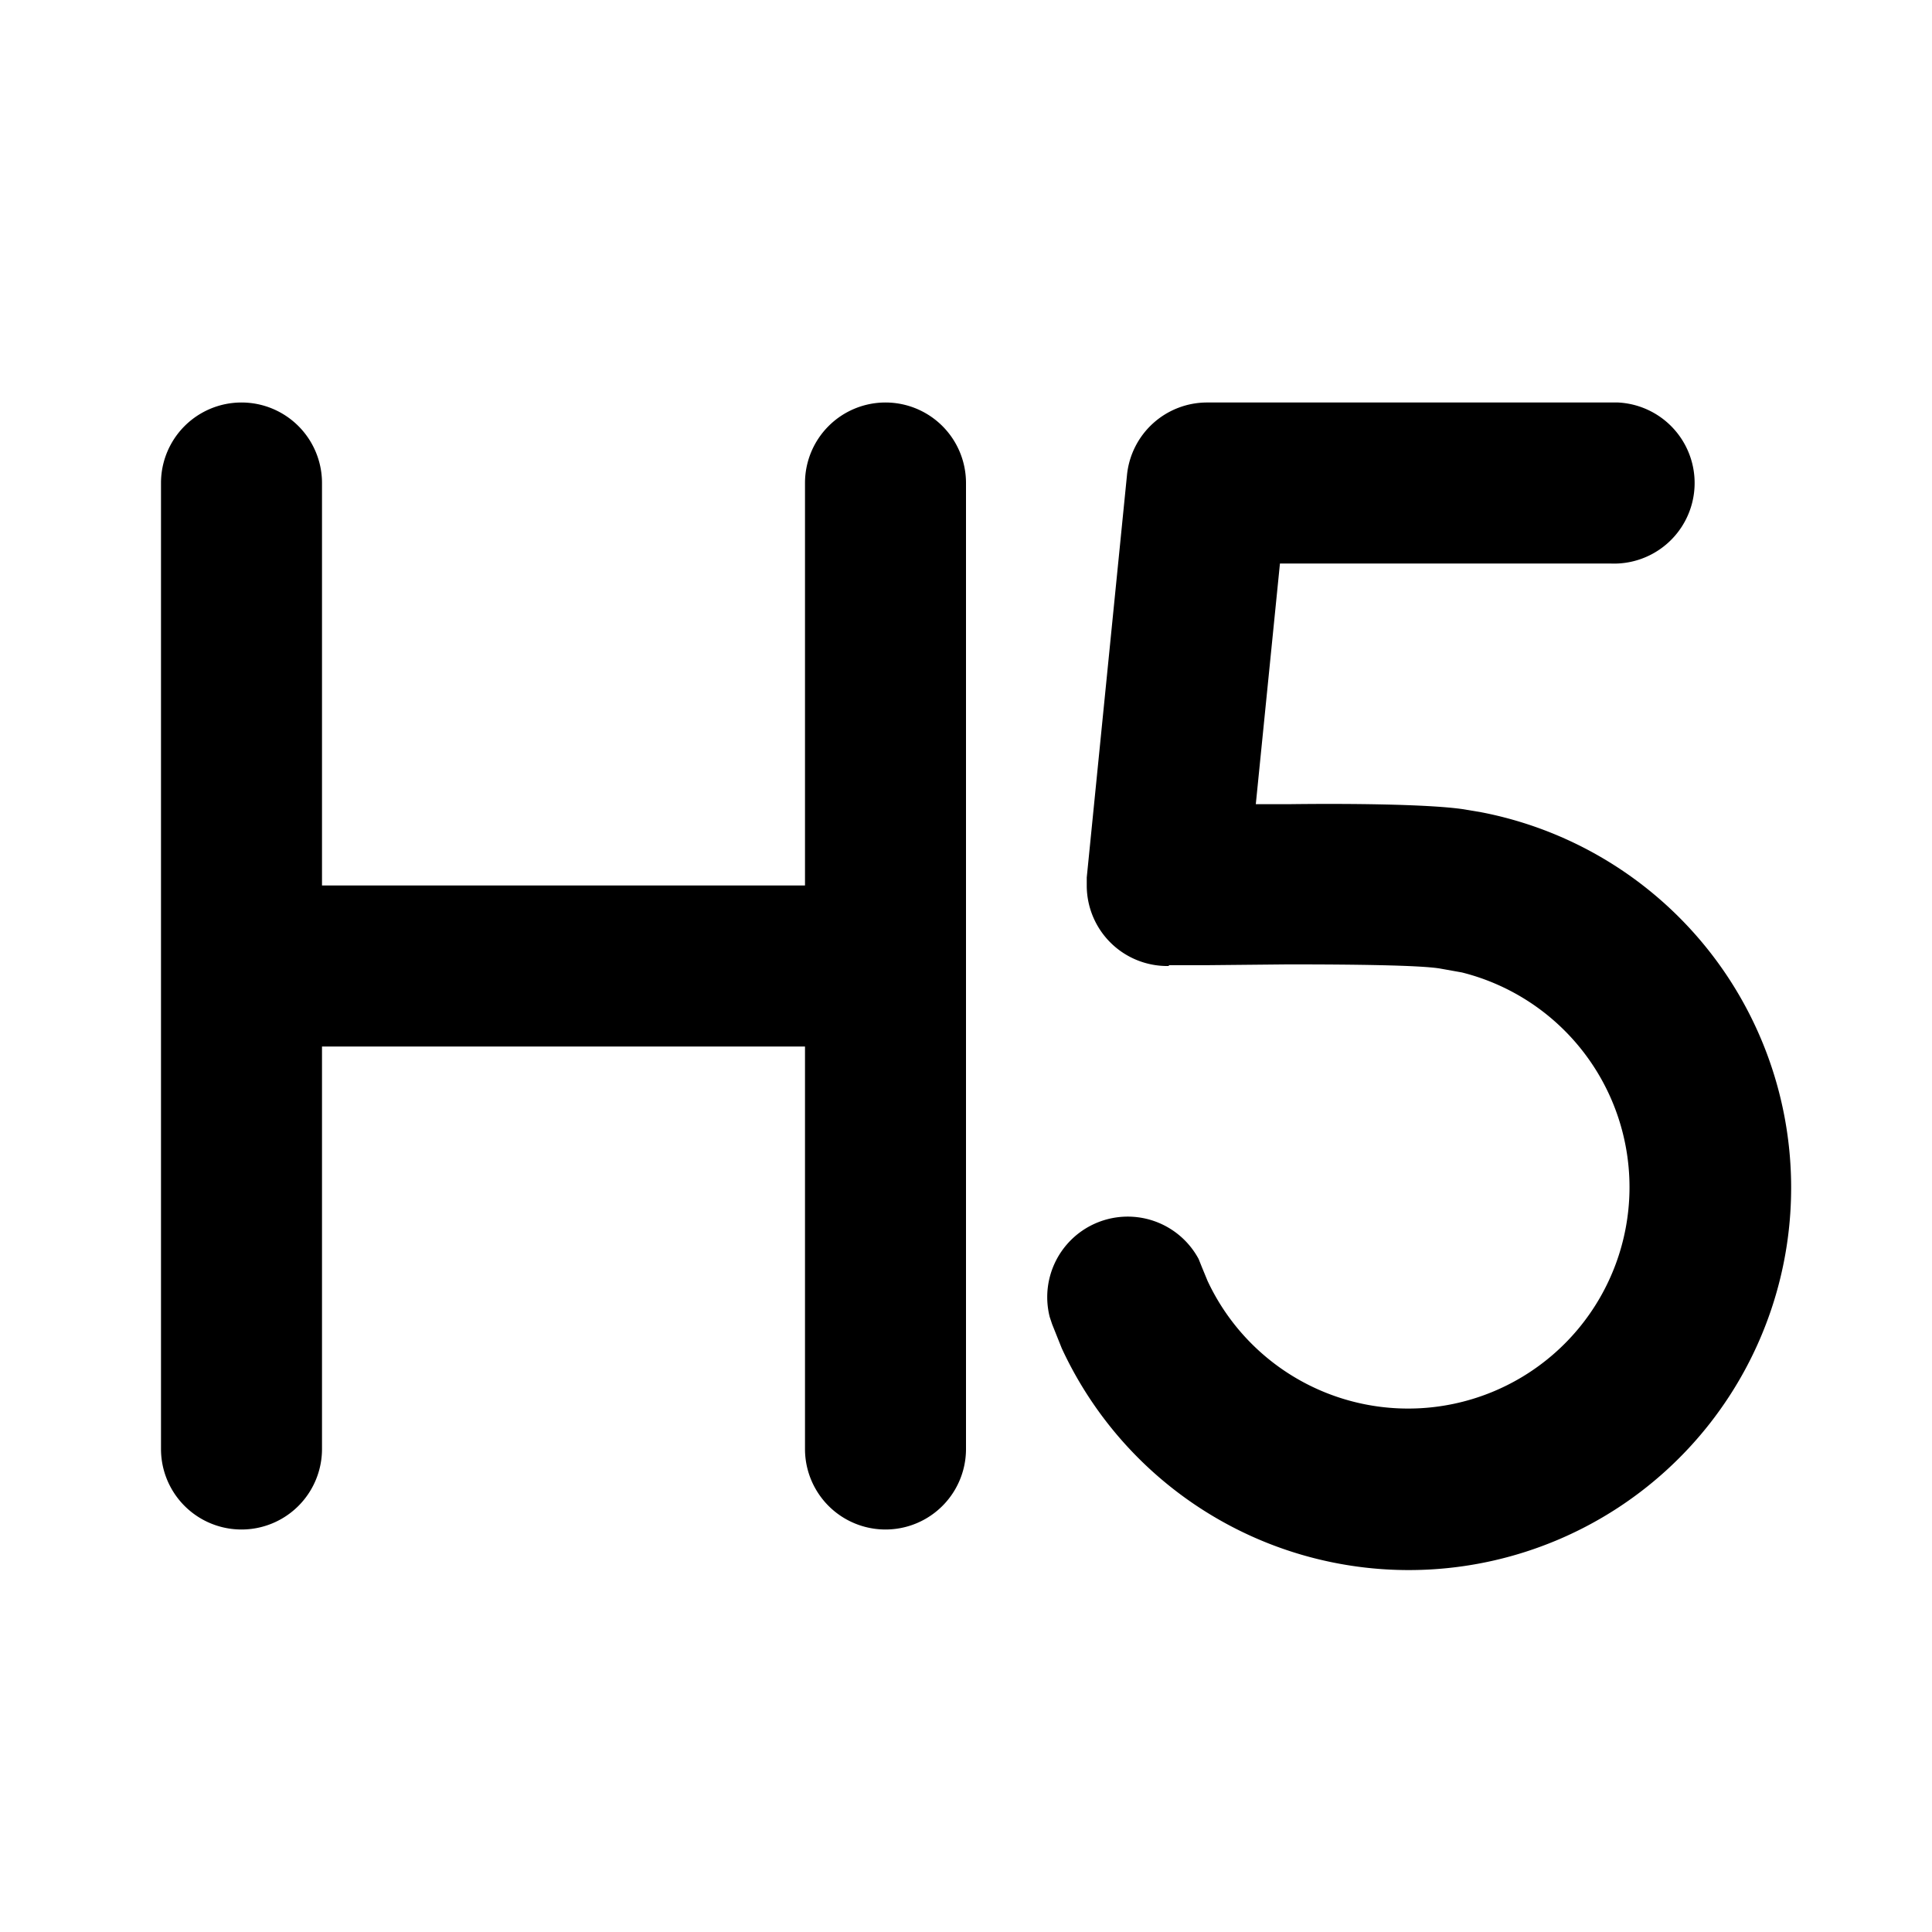 <svg width="24" height="24" viewBox="0 0 24 24" xmlns="http://www.w3.org/2000/svg"><path d="M20.1 5a1 1 0 0 1-.1 2h-4.1l-.3 2.99h.4c.76-.01 1.73 0 2.16.06l.24.04a4.75 4.75 0 1 1-5.21 6.66l-.12-.3-.03-.09a1 1 0 0 1 1.85-.72l.04.1.07.17a2.75 2.75 0 1 0 3.16-3.83l-.28-.05c-.26-.04-1.05-.05-1.88-.05l-1.03.01h-.45V12a1 1 0 0 1-1.02-1v-.1l.5-5a1 1 0 0 1 1-.9h5.1ZM11 5a1 1 0 0 1 1 1v12a1 1 0 1 1-2 0v-5H4v5a1 1 0 1 1-2 0V6a1 1 0 0 1 2 0v5h6V6a1 1 0 0 1 1-1Z"/></svg>